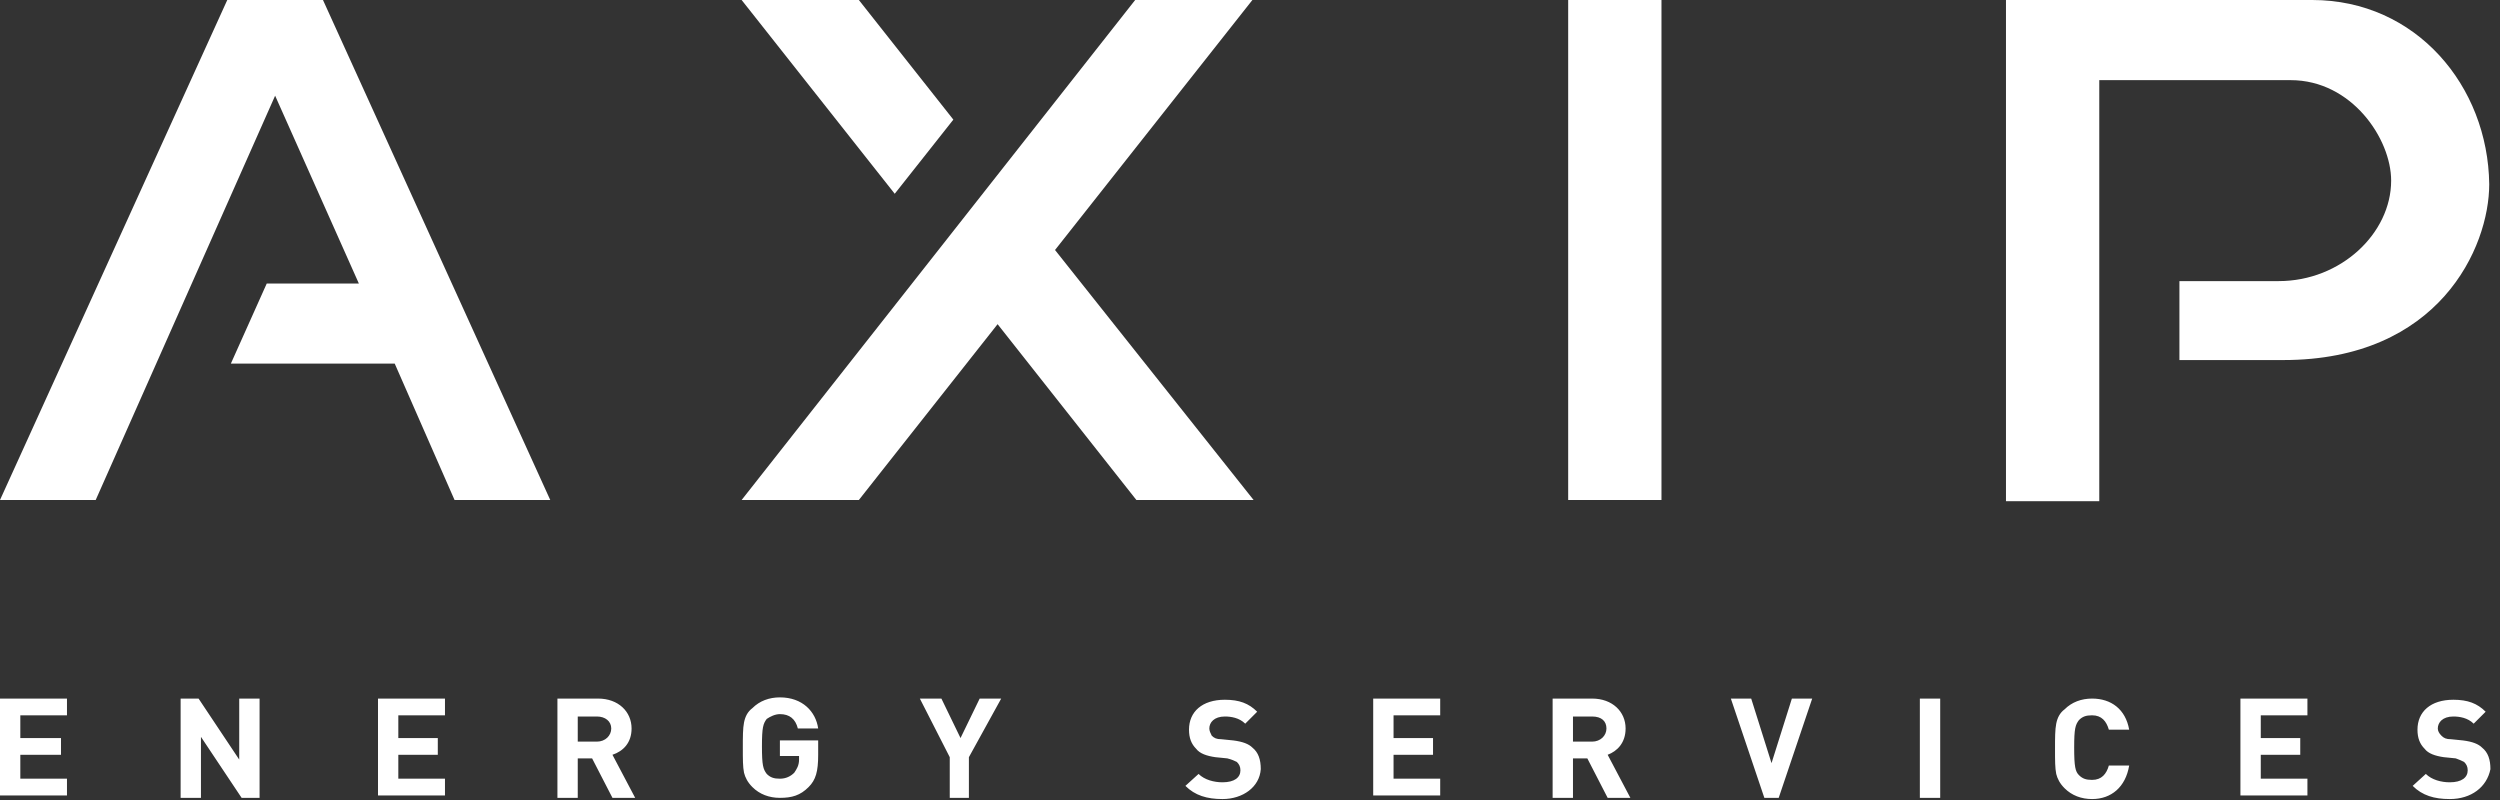 <svg xmlns="http://www.w3.org/2000/svg" width="100" height="32" viewBox="0 0 100 32"><rect x="0" y="0" width="100" height="32" fill="#333333" stroke="none"/><g fill="#FFF"><path d="M48.9 31.962C48.278 31.962 47.799 31.818 47.416 31.435L47.943 30.957C48.182 31.196 48.565 31.292 48.9 31.292 49.378 31.292 49.617 31.1 49.617 30.813 49.617 30.67 49.569 30.574 49.474 30.478 49.378 30.431 49.282 30.383 49.091 30.335L48.612 30.287C48.278 30.239 47.99 30.144 47.847 29.952 47.656 29.761 47.56 29.522 47.56 29.187 47.56 28.469 48.086 27.99 48.995 27.99 49.569 27.99 49.952 28.134 50.287 28.469L49.809 28.947C49.569 28.708 49.234 28.66 48.995 28.66 48.565 28.66 48.373 28.9 48.373 29.139 48.373 29.234 48.421 29.33 48.469 29.426 48.565 29.522 48.66 29.569 48.852 29.569L49.33 29.617C49.713 29.665 49.952 29.761 50.096 29.904 50.335 30.096 50.431 30.383 50.431 30.766 50.383 31.483 49.713 31.962 48.9 31.962L48.9 31.962zM54.928 31.914L54.928 27.943 57.608 27.943 57.608 28.612 55.742 28.612 55.742 29.522 57.321 29.522 57.321 30.191 55.742 30.191 55.742 31.148 57.608 31.148 57.608 31.818 54.928 31.818 54.928 31.914zM64.306 31.914L63.493 30.335 62.919 30.335 62.919 31.914 62.105 31.914 62.105 27.943 63.684 27.943C64.498 27.943 65.024 28.469 65.024 29.139 65.024 29.713 64.689 30.048 64.306 30.191L65.215 31.914 64.306 31.914 64.306 31.914zM63.684 28.66L62.919 28.66 62.919 29.665 63.684 29.665C64.019 29.665 64.258 29.426 64.258 29.139 64.258 28.852 64.067 28.66 63.684 28.66zM71.148 31.914L70.574 31.914 69.234 27.943 70.048 27.943 70.861 30.526 71.675 27.943 72.488 27.943 71.148 31.914 71.148 31.914zM76.794 31.914L76.794 27.943 77.608 27.943 77.608 31.914 76.794 31.914zM83.684 31.962C83.254 31.962 82.871 31.818 82.584 31.531 82.392 31.34 82.297 31.148 82.249 30.957 82.201 30.718 82.201 30.431 82.201 29.952 82.201 29.522 82.201 29.187 82.249 28.947 82.297 28.708 82.392 28.517 82.584 28.373 82.871 28.086 83.254 27.943 83.684 27.943 84.45 27.943 85.024 28.373 85.167 29.187L84.354 29.187C84.258 28.852 84.067 28.612 83.684 28.612 83.445 28.612 83.301 28.66 83.158 28.804 83.014 28.995 82.967 29.139 82.967 29.904 82.967 30.67 83.014 30.861 83.158 31.005 83.301 31.148 83.445 31.196 83.684 31.196 84.067 31.196 84.258 30.957 84.354 30.622L85.167 30.622C85.024 31.483 84.45 31.962 83.684 31.962L83.684 31.962zM89.617 31.914L89.617 27.943 92.297 27.943 92.297 28.612 90.431 28.612 90.431 29.522 92.01 29.522 92.01 30.191 90.431 30.191 90.431 31.148 92.297 31.148 92.297 31.818 89.617 31.818 89.617 31.914zM97.99 31.962C97.368 31.962 96.89 31.818 96.507 31.435L97.033 30.957C97.273 31.196 97.656 31.292 97.99 31.292 98.469 31.292 98.708 31.1 98.708 30.813 98.708 30.67 98.66 30.574 98.565 30.478 98.469 30.431 98.373 30.383 98.23 30.335L97.751 30.287C97.416 30.239 97.129 30.144 96.986 29.952 96.794 29.761 96.699 29.522 96.699 29.187 96.699 28.469 97.225 27.99 98.134 27.99 98.708 27.99 99.091 28.134 99.426 28.469L98.947 28.947C98.708 28.708 98.373 28.66 98.134 28.66 97.703 28.66 97.512 28.9 97.512 29.139 97.512 29.234 97.56 29.33 97.656 29.426 97.751 29.522 97.847 29.569 98.038 29.569L98.517 29.617C98.9 29.665 99.139 29.761 99.282 29.904 99.522 30.096 99.617 30.383 99.617 30.766 99.474 31.483 98.852 31.962 97.99 31.962zM0 31.914L0 27.943 2.679 27.943 2.679 28.612.813 28.612.813 29.522 2.44 29.522 2.44 30.191.813 30.191.813 31.148 2.679 31.148 2.679 31.818 0 31.818 0 31.914zM9.665 31.914L8.038 29.474 8.038 31.914 7.225 31.914 7.225 27.943 7.943 27.943 9.569 30.383 9.569 27.943 10.383 27.943 10.383 31.914 9.665 31.914zM15.12 31.914L15.12 27.943 17.799 27.943 17.799 28.612 15.933 28.612 15.933 29.522 17.512 29.522 17.512 30.191 15.933 30.191 15.933 31.148 17.799 31.148 17.799 31.818 15.12 31.818 15.12 31.914zM24.498 31.914L23.684 30.335 23.11 30.335 23.11 31.914 22.297 31.914 22.297 27.943 23.923 27.943C24.737 27.943 25.263 28.469 25.263 29.139 25.263 29.713 24.928 30.048 24.498 30.191L25.407 31.914 24.498 31.914 24.498 31.914zM23.876 28.66L23.11 28.66 23.11 29.665 23.876 29.665C24.211 29.665 24.45 29.426 24.45 29.139 24.45 28.852 24.211 28.66 23.876 28.66zM32.344 31.483C32.01 31.818 31.675 31.914 31.196 31.914 30.766 31.914 30.383 31.77 30.096 31.483 29.904 31.292 29.809 31.1 29.761 30.909 29.713 30.67 29.713 30.383 29.713 29.904 29.713 29.474 29.713 29.139 29.761 28.9 29.809 28.66 29.904 28.469 30.096 28.325 30.383 28.038 30.766 27.895 31.196 27.895 32.105 27.895 32.632 28.469 32.727 29.139L31.914 29.139C31.818 28.756 31.579 28.565 31.196 28.565 31.005 28.565 30.813 28.66 30.67 28.756 30.526 28.947 30.478 29.091 30.478 29.856 30.478 30.622 30.526 30.766 30.67 30.957 30.813 31.1 30.957 31.148 31.196 31.148 31.435 31.148 31.627 31.053 31.77 30.909 31.866 30.766 31.962 30.622 31.962 30.383L31.962 30.239 31.196 30.239 31.196 29.617 32.727 29.617 32.727 30.191C32.727 30.861 32.632 31.196 32.344 31.483L32.344 31.483zM38.756 30.287L38.756 31.914 37.99 31.914 37.99 30.287 36.794 27.943 37.656 27.943 38.421 29.522 39.187 27.943 40.048 27.943 38.756 30.287 38.756 30.287zM66.459 0L66.459 20 62.727 20 62.727 0 66.459 0zM92.488 0L80.239 0 80.239 20.048 83.971 20.048 83.971 3.206 91.627 3.206C94.067 3.206 95.646 5.55 95.646 7.225 95.646 9.33 93.636 11.244 91.148 11.244L87.177 11.244 87.177 14.402 91.34 14.402C97.56 14.402 99.569 9.904 99.569 7.368 99.522 3.445 96.651 8.49931502e-16 92.488 8.49931502e-16L92.488 0zM22.01 20L12.919 0 9.091 0 0 20 3.828 20 11.005 3.828 14.354 11.34 10.67 11.34 9.234 14.545 15.789 14.545 18.182 20 22.01 20zM50.096 0L45.407 0 29.665 20 34.354 20 39.904 12.967 45.455 20 50.144 20 42.201 10 50.096 0 50.096 0z"/><polygon points="38.134 4.785 34.354 0 29.665 0 35.789 7.751"/></g></svg>